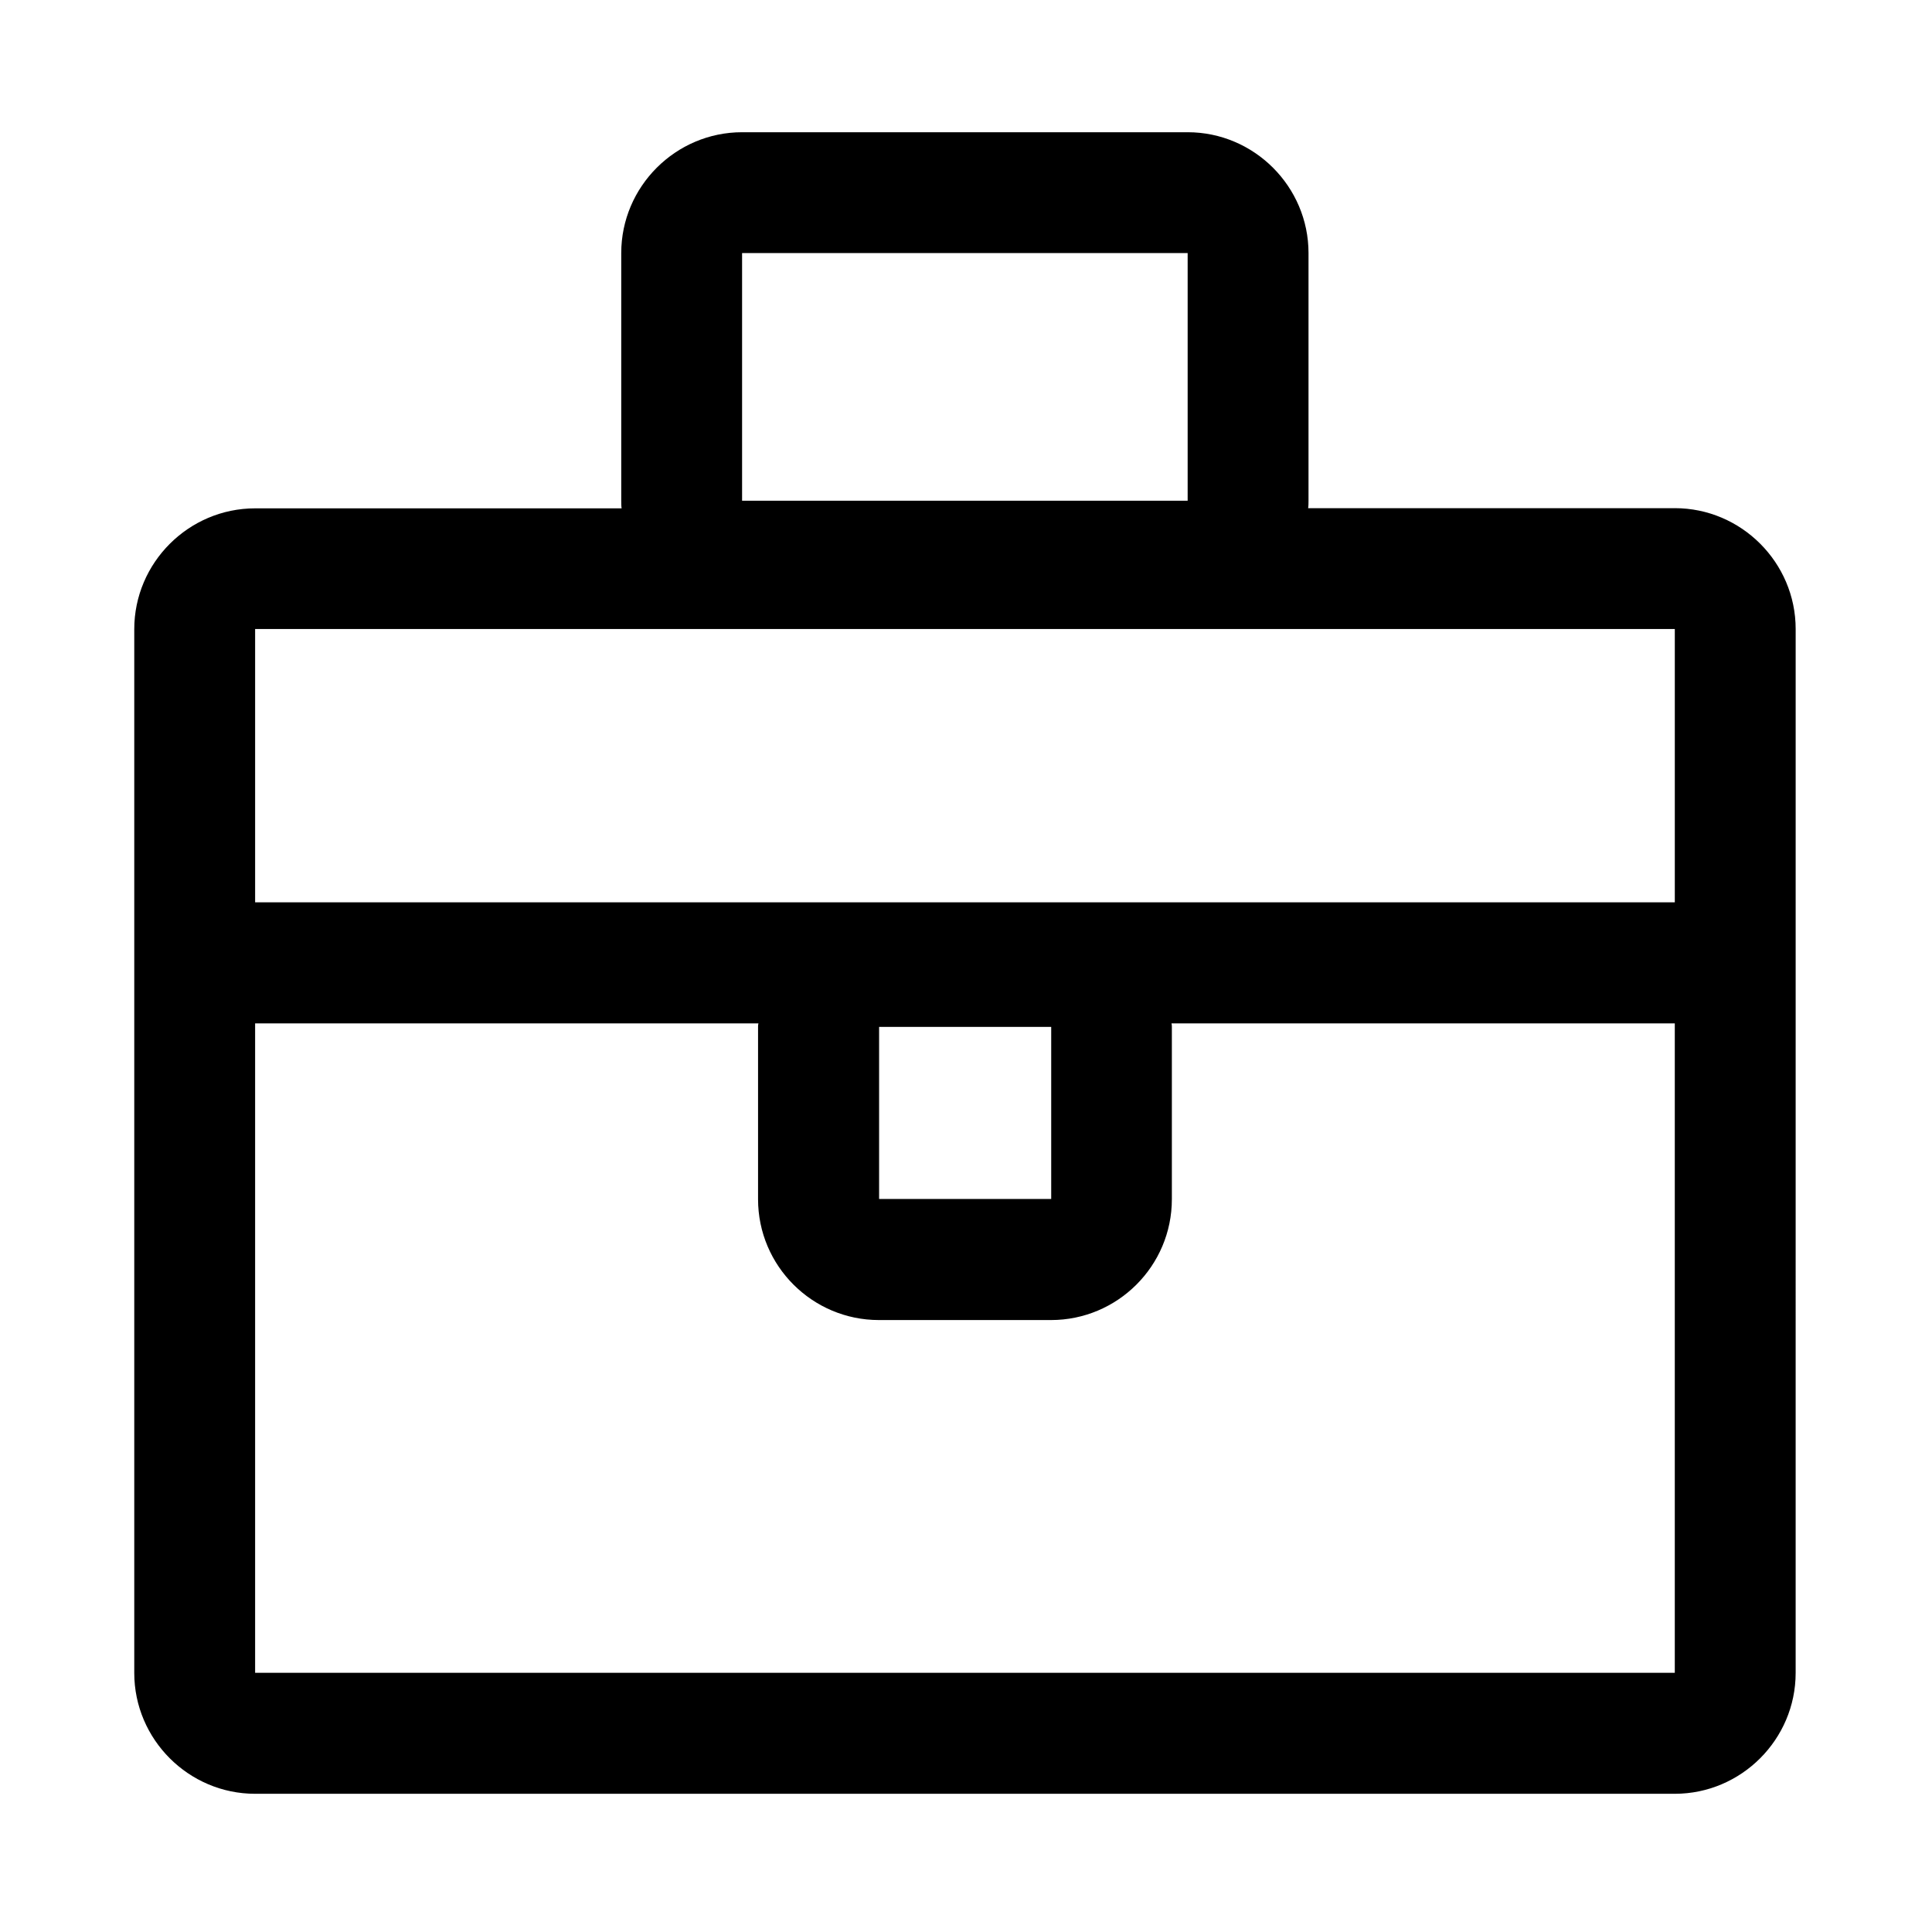 <?xml version="1.0" encoding="UTF-8"?>
<!-- Uploaded to: ICON Repo, www.svgrepo.com, Generator: ICON Repo Mixer Tools -->
<svg fill="#000000" width="800px" height="800px" version="1.1" viewBox="144 144 512 512" xmlns="http://www.w3.org/2000/svg">
 <path d="m587.84 278.67h-97.168c0.098-0.641 0.098-1.379 0.098-2.016v-65.586c0-17.613-14.414-32.027-32.027-32.027h-118.08c-17.613 0-32.027 14.414-32.027 32.027v65.633c0 0.641 0 1.379 0.098 2.016h-97.125c-17.613 0-32.027 14.414-32.027 32.027v276.6c0 17.613 14.414 32.027 32.027 32.027h376.23c17.613 0 32.027-14.414 32.027-32.027l0.004-276.65c0-17.613-14.414-32.027-32.027-32.027zm-247.18-67.602h118.08v65.633h-118.08zm-129.05 99.629h376.23v72.422h-376.23zm210.97 105.44v45.609h-45.609v-45.609zm165.26 171.17h-376.23v-172.1h133.38c-0.098 0.344-0.098 0.641-0.098 0.984v45.609c0 17.711 14.414 32.027 32.027 32.027h45.609c17.613 0 32.027-14.316 32.027-32.027v-45.609c0-0.344 0-0.641-0.098-0.984h133.38v172.1z"/>
</svg>